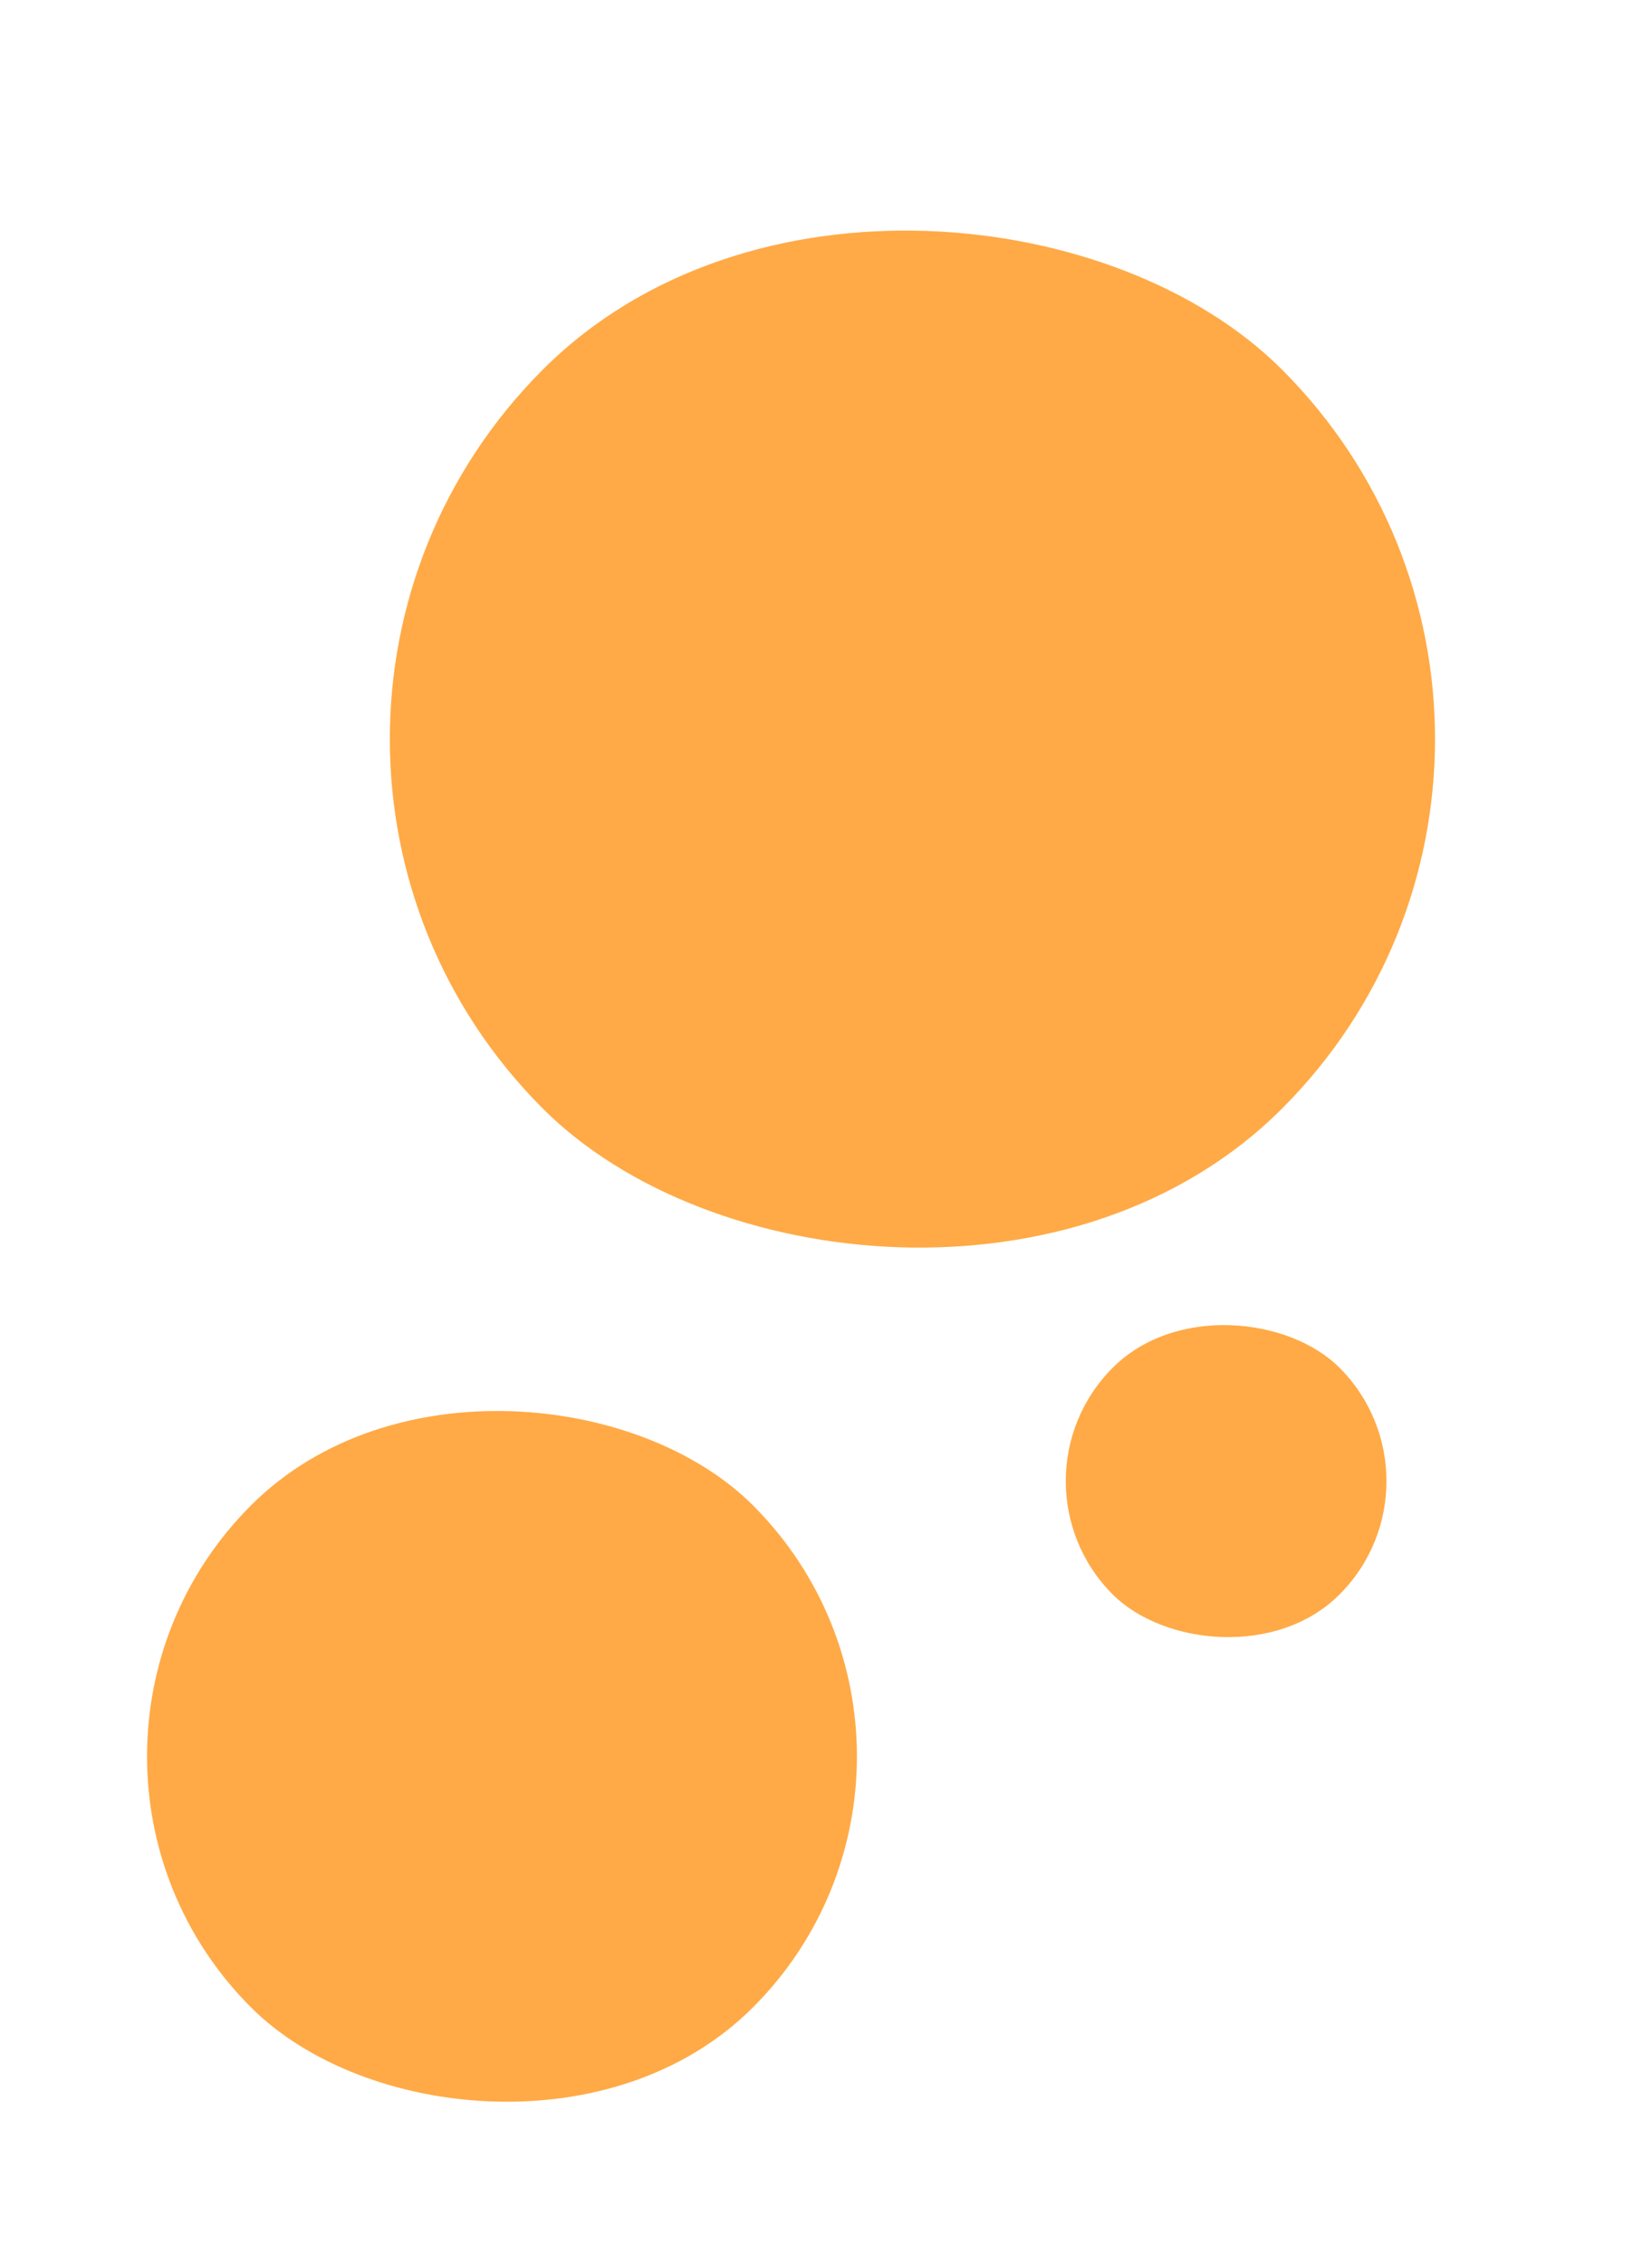 <?xml version="1.0" encoding="UTF-8"?> <svg xmlns="http://www.w3.org/2000/svg" width="162" height="222" viewBox="0 0 162 222" fill="none"> <rect x="17" y="72.475" width="102.495" height="102.495" rx="51.247" transform="rotate(-45 17 72.475)" fill="#FFAA46"></rect> <rect x="98" y="145.236" width="31.448" height="31.448" rx="15.724" transform="rotate(-45 98 145.236)" fill="#FFAA46"></rect> <rect y="172.227" width="69.615" height="69.615" rx="34.808" transform="rotate(-45 0 172.227)" fill="#FFAA46"></rect> </svg> 